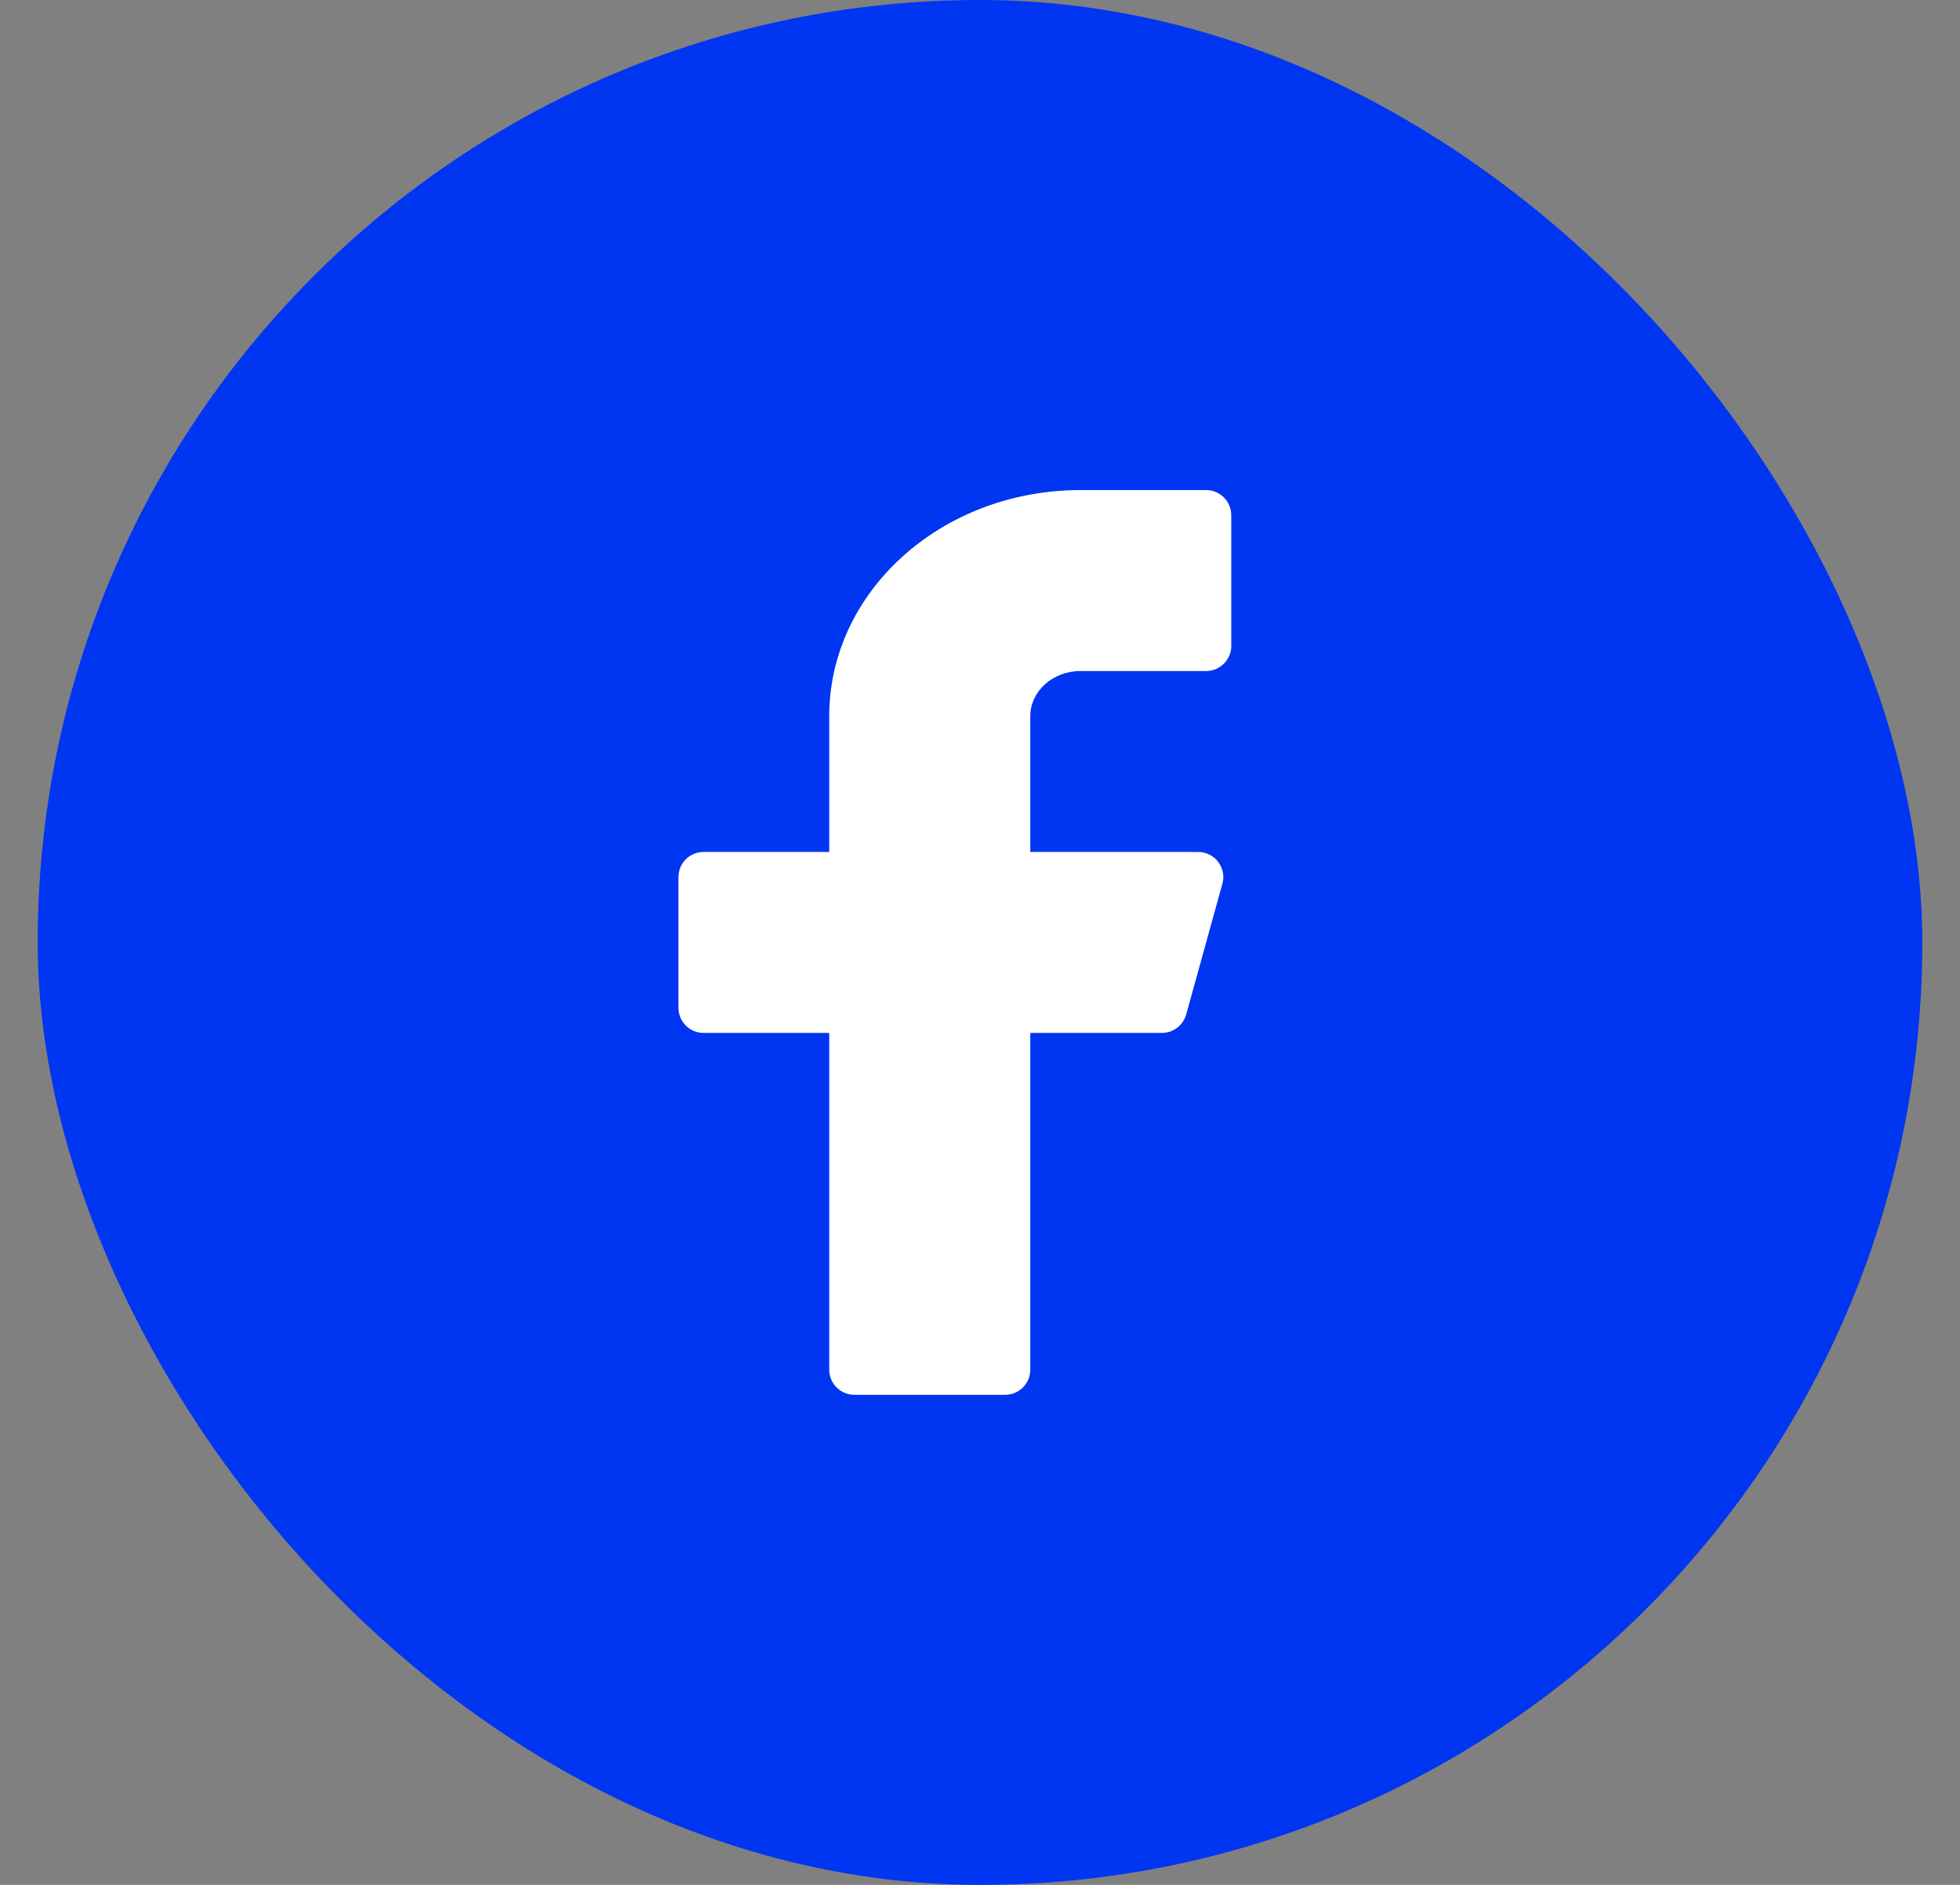 <svg width="26" height="25" viewBox="0 0 26 25" fill="none" xmlns="http://www.w3.org/2000/svg">
<rect x="0" y="0" width="26" height="25" fill="#808080" stroke="none"/>
<rect x="0.5" width="25" height="25" rx="12.5" fill="#0035F2"/>
<path fill-rule="evenodd" clip-rule="evenodd" d="M16.333 6.833C16.333 6.649 16.183 6.5 16 6.5H14.333C12.492 6.5 11 7.843 11 9.5V11.3H9.333C9.149 11.3 9 11.449 9 11.633V13.367C9 13.551 9.149 13.7 9.333 13.7H11V18.167C11 18.351 11.149 18.5 11.333 18.5H13.333C13.517 18.5 13.667 18.351 13.667 18.167V13.7H15.413C15.563 13.7 15.694 13.6 15.735 13.456L16.215 11.723C16.275 11.511 16.115 11.3 15.895 11.3H13.667V9.5C13.667 9.169 13.965 8.9 14.333 8.9H16C16.183 8.9 16.333 8.751 16.333 8.567V6.833Z" fill="white"/>
<mask id="mask0_354_285" style="mask-type:alpha" maskUnits="userSpaceOnUse" x="9" y="6" width="8" height="13">
<path fill-rule="evenodd" clip-rule="evenodd" d="M16.333 6.833C16.333 6.649 16.183 6.5 16 6.5H14.333C12.492 6.5 11 7.843 11 9.5V11.3H9.333C9.149 11.3 9 11.449 9 11.633V13.367C9 13.551 9.149 13.7 9.333 13.7H11V18.167C11 18.351 11.149 18.5 11.333 18.5H13.333C13.517 18.5 13.667 18.351 13.667 18.167V13.7H15.413C15.563 13.7 15.694 13.6 15.735 13.456L16.215 11.723C16.275 11.511 16.115 11.3 15.895 11.3H13.667V9.5C13.667 9.169 13.965 8.9 14.333 8.9H16C16.183 8.9 16.333 8.751 16.333 8.567V6.833Z" fill="white"/>
</mask>
<g mask="url(#mask0_354_285)">
</g>
</svg>
